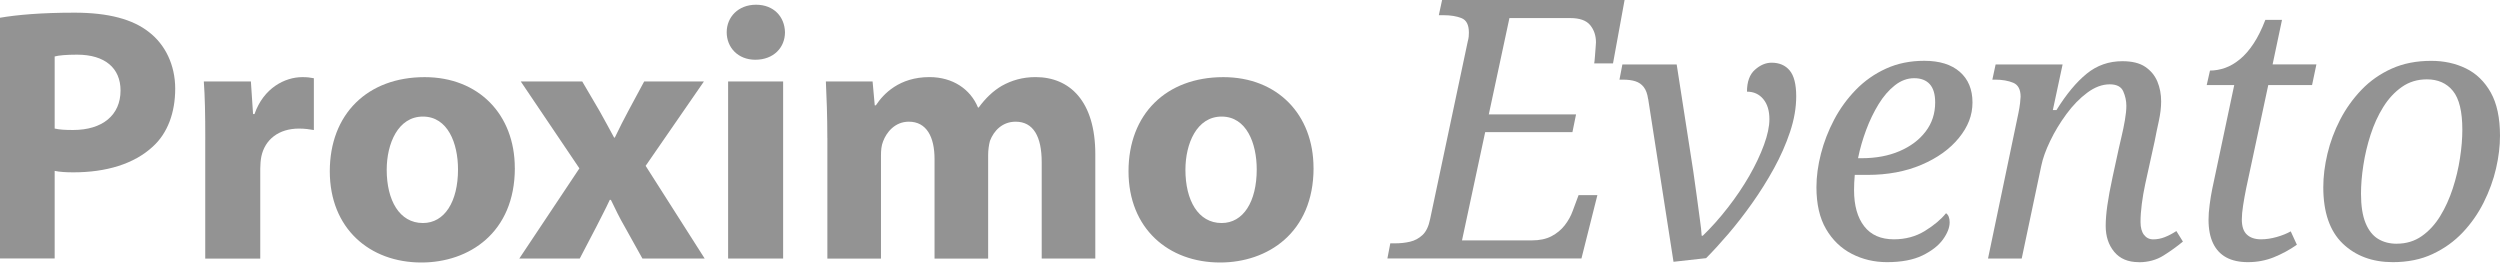 <?xml version="1.0" encoding="UTF-8"?>
<svg id="Capa_1" xmlns="http://www.w3.org/2000/svg" version="1.1" viewBox="0 0 566.19 59.45">
  <!-- Generator: Adobe Illustrator 29.7.1, SVG Export Plug-In . SVG Version: 2.1.1 Build 8)  -->
  <defs>
    <style>
      .st0 {
        fill: #939393;
      }
    </style>
  </defs>
  <g>
    <path class="st0" d="M314.21,58.55l.66-3.44h1.07c1.2,0,2.34-.12,3.4-.37,1.07-.25,2.01-.75,2.83-1.52.82-.76,1.39-1.97,1.72-3.61l8.53-40.26c.11-.38.18-.74.21-1.07.03-.33.04-.63.04-.9,0-1.75-.56-2.84-1.68-3.28-1.12-.44-2.47-.66-4.06-.66h-1.07l.74-3.44h41.33l-2.62,14.35h-4.26c.05-.27.11-.76.16-1.48.05-.71.11-1.41.16-2.09.05-.68.08-1.08.08-1.19,0-1.53-.44-2.83-1.31-3.9-.88-1.07-2.38-1.6-4.51-1.6h-13.78l-4.67,21.81h19.76l-.82,4.02h-19.76l-5.25,24.52h15.83c1.75,0,3.22-.31,4.43-.94,1.2-.63,2.2-1.45,2.99-2.46.79-1.01,1.41-2.12,1.84-3.32l1.31-3.53h4.26l-3.61,14.35h-43.95Z"/>
    <path class="st0" d="M373.25,22.39c-.16-1.15-.49-2.04-.98-2.67-.49-.63-1.12-1.07-1.89-1.31-.77-.25-1.7-.37-2.79-.37h-.82l.66-3.44h12.3l3.77,24.27c.27,1.8.53,3.66.78,5.58.25,1.91.48,3.65.7,5.21.22,1.56.36,2.8.41,3.73h.25c1.97-1.91,3.87-4.04,5.7-6.4,1.83-2.35,3.44-4.74,4.84-7.17,1.39-2.43,2.5-4.77,3.32-7.01.82-2.24,1.23-4.18,1.23-5.82,0-1.91-.46-3.43-1.39-4.55-.93-1.12-2.16-1.68-3.69-1.68,0-2.24.6-3.9,1.8-4.96,1.2-1.07,2.46-1.6,3.77-1.6,1.75,0,3.12.59,4.1,1.76.98,1.18,1.48,3.13,1.48,5.86,0,2.57-.46,5.25-1.39,8.04-.93,2.79-2.15,5.55-3.65,8.28-1.5,2.73-3.16,5.37-4.96,7.91-1.8,2.54-3.62,4.88-5.45,7.01-1.83,2.13-3.49,3.94-4.96,5.41l-7.38.82-5.74-36.9Z"/>
    <path class="st0" d="M427.37,59.37c-2.9,0-5.56-.63-8-1.89-2.43-1.26-4.37-3.13-5.82-5.62-1.45-2.49-2.17-5.64-2.17-9.47,0-2.41.34-4.93,1.02-7.58.68-2.65,1.68-5.22,2.99-7.71,1.31-2.49,2.95-4.74,4.92-6.77,1.97-2.02,4.25-3.62,6.85-4.8,2.6-1.18,5.48-1.76,8.65-1.76,3.44,0,6.12.83,8.04,2.5,1.91,1.67,2.87,3.98,2.87,6.93s-1.03,5.52-3.08,8.04c-2.05,2.52-4.87,4.54-8.45,6.07-3.58,1.53-7.67,2.3-12.26,2.3h-2.87c-.05.6-.1,1.19-.12,1.76s-.04,1.13-.04,1.68c0,3.5.77,6.23,2.3,8.2,1.53,1.97,3.77,2.95,6.72,2.95,2.62,0,4.96-.63,7.01-1.89,2.05-1.26,3.65-2.6,4.8-4.02.55.38.82,1.07.82,2.05,0,1.2-.51,2.5-1.52,3.9-1.01,1.39-2.56,2.6-4.63,3.61-2.08,1.01-4.76,1.52-8.04,1.52ZM421.63,35.83c3.22,0,6.08-.53,8.57-1.6,2.49-1.07,4.46-2.54,5.9-4.43,1.45-1.89,2.17-4.09,2.17-6.6,0-1.86-.41-3.24-1.23-4.14s-2-1.35-3.53-1.35-2.98.53-4.35,1.6c-1.37,1.07-2.6,2.49-3.69,4.26-1.09,1.78-2.04,3.73-2.83,5.86-.79,2.13-1.41,4.26-1.84,6.4h.82Z"/>
    <path class="st0" d="M484.36,59.37c-2.41,0-4.25-.78-5.54-2.34-1.29-1.56-1.93-3.51-1.93-5.86,0-1.31.12-2.86.37-4.63.25-1.78.64-3.92,1.19-6.44l1.39-6.4c.16-.76.38-1.72.66-2.87s.52-2.35.74-3.61c.22-1.26.33-2.35.33-3.28,0-1.09-.23-2.17-.7-3.24-.46-1.07-1.49-1.6-3.07-1.6-1.7,0-3.39.63-5.08,1.89-1.7,1.26-3.27,2.87-4.72,4.84-1.45,1.97-2.68,4-3.69,6.11-1.01,2.1-1.68,3.98-2.01,5.62l-4.43,20.99h-7.63l6.89-32.96c.16-.77.29-1.52.37-2.26.08-.74.12-1.22.12-1.43,0-1.64-.56-2.69-1.68-3.16-1.12-.46-2.47-.7-4.06-.7h-.66l.74-3.44h15.17l-2.21,10.33h.82c2.24-3.61,4.52-6.35,6.85-8.24,2.32-1.89,5.01-2.83,8.08-2.83,2.19,0,3.91.42,5.17,1.27,1.26.85,2.17,1.96,2.75,3.32.57,1.37.86,2.87.86,4.51,0,1.37-.18,2.86-.53,4.47-.36,1.61-.67,3.13-.94,4.55l-2.13,9.68c-.33,1.53-.59,3.03-.78,4.51-.19,1.48-.29,2.84-.29,4.1s.26,2.23.78,2.91c.52.68,1.22,1.03,2.09,1.03s1.73-.16,2.58-.49,1.74-.79,2.67-1.39l1.48,2.38c-1.31,1.09-2.78,2.15-4.39,3.16-1.61,1.01-3.48,1.52-5.62,1.52Z"/>
    <path class="st0" d="M509.12,59.37c-1.97,0-3.61-.36-4.92-1.07s-2.31-1.78-2.99-3.2c-.68-1.42-1.03-3.2-1.03-5.33,0-.98.08-2.12.25-3.4.16-1.28.36-2.45.57-3.49l5-23.62h-6.23l.74-3.28c1.15,0,2.3-.21,3.44-.61,1.15-.41,2.27-1.07,3.36-1.97,1.09-.9,2.12-2.08,3.07-3.53.96-1.45,1.85-3.24,2.67-5.37h3.77l-2.13,10.09h9.92l-.98,4.67h-9.92l-5,23.37c-.28,1.37-.51,2.67-.7,3.9-.19,1.23-.29,2.28-.29,3.16,0,1.59.38,2.73,1.15,3.44.76.71,1.83,1.07,3.2,1.07,1.15,0,2.34-.18,3.57-.53,1.23-.35,2.28-.78,3.16-1.27l1.39,3.03c-1.64,1.15-3.38,2.09-5.21,2.83-1.83.74-3.79,1.11-5.86,1.11Z"/>
    <path class="st0" d="M541.92,59.37c-4.65,0-8.43-1.41-11.36-4.22-2.92-2.82-4.39-7.07-4.39-12.75,0-2.41.31-4.93.94-7.58.63-2.65,1.58-5.22,2.87-7.71,1.29-2.49,2.9-4.74,4.84-6.77,1.94-2.02,4.22-3.62,6.85-4.8,2.62-1.18,5.6-1.76,8.94-1.76,2.9,0,5.52.57,7.87,1.72,2.35,1.15,4.22,2.97,5.62,5.45,1.39,2.49,2.09,5.75,2.09,9.8,0,2.35-.3,4.83-.9,7.42-.6,2.6-1.53,5.15-2.79,7.67s-2.84,4.78-4.76,6.81c-1.91,2.02-4.18,3.65-6.81,4.88-2.62,1.23-5.63,1.84-9.02,1.84ZM542.82,55.19c2.13,0,4.02-.57,5.66-1.72,1.64-1.15,3.03-2.67,4.18-4.55s2.09-3.96,2.83-6.23c.74-2.27,1.29-4.56,1.64-6.89.36-2.32.53-4.47.53-6.44,0-4.1-.71-7.02-2.13-8.77-1.42-1.75-3.39-2.62-5.9-2.62-2.13,0-4.02.57-5.66,1.72s-3.05,2.67-4.22,4.55c-1.18,1.89-2.13,3.98-2.87,6.27s-1.29,4.61-1.64,6.93c-.36,2.32-.53,4.47-.53,6.44,0,2.73.34,4.93,1.02,6.6.68,1.67,1.63,2.87,2.83,3.61,1.2.74,2.62,1.11,4.26,1.11Z"/>
  </g>
  <g>
    <path class="st0" d="M0,4.02c3.85-.66,9.27-1.15,16.89-1.15s13.2,1.48,16.89,4.43c3.61,2.79,5.9,7.38,5.9,12.79s-1.72,10.09-5.08,13.12c-4.26,3.94-10.58,5.82-17.96,5.82-1.64,0-3.12-.08-4.26-.33v19.84H0V4.02ZM12.38,29.11c1.07.25,2.3.33,4.18.33,6.64,0,10.74-3.36,10.74-8.94,0-5.08-3.53-8.12-9.84-8.12-2.46,0-4.18.16-5.08.41v16.32Z"/>
    <path class="st0" d="M46.49,31.65c0-5.9-.08-9.76-.33-13.2h10.66l.49,7.38h.33c2.05-5.9,6.89-8.36,10.82-8.36,1.15,0,1.72.08,2.62.25v11.73c-.98-.16-1.97-.33-3.36-.33-4.59,0-7.71,2.46-8.53,6.31-.16.82-.25,1.8-.25,2.79v20.34h-12.46v-26.9Z"/>
    <path class="st0" d="M116.6,38.05c0,14.68-10.41,21.4-21.16,21.4-11.73,0-20.75-7.71-20.75-20.66s8.53-21.32,21.48-21.32c12.22,0,20.42,8.45,20.42,20.58ZM87.58,38.46c0,6.89,2.87,12.05,8.2,12.05,4.92,0,7.95-4.84,7.95-12.14,0-5.9-2.3-11.97-7.95-11.97s-8.2,6.15-8.2,12.05Z"/>
    <path class="st0" d="M131.86,18.45l3.94,6.72c1.15,2.05,2.21,4.02,3.28,5.99h.16c1.07-2.21,2.05-4.18,3.12-6.15l3.53-6.56h13.53l-13.2,19.11,13.37,20.99h-14.1l-4.02-7.22c-1.15-1.97-2.13-4.02-3.12-6.07h-.25c-.98,2.13-2.05,4.1-3.03,6.07l-3.77,7.22h-13.69l13.61-20.42-13.28-19.68h13.94Z"/>
    <path class="st0" d="M177.78,7.3c0,3.44-2.54,6.23-6.72,6.23-3.94,0-6.48-2.79-6.48-6.23s2.62-6.23,6.64-6.23,6.48,2.71,6.56,6.23ZM164.9,58.55V18.45h12.46v40.1h-12.46Z"/>
    <path class="st0" d="M187.37,31.24c0-5-.16-9.18-.33-12.79h10.58l.49,5.41h.25c1.72-2.62,5.33-6.4,12.14-6.4,5.25,0,9.27,2.71,10.99,6.89h.16c1.56-2.13,3.28-3.77,5.25-4.92,2.21-1.23,4.67-1.97,7.63-1.97,7.71,0,13.53,5.41,13.53,17.47v23.62h-12.14v-21.81c0-5.82-1.89-9.18-5.9-9.18-2.95,0-4.92,1.97-5.82,4.35-.25.9-.41,2.13-.41,3.2v23.45h-12.14v-22.55c0-5-1.8-8.45-5.82-8.45-3.2,0-5.08,2.46-5.82,4.43-.41.98-.49,2.13-.49,3.2v23.37h-12.14v-27.31Z"/>
    <path class="st0" d="M297.49,38.05c0,14.68-10.41,21.4-21.16,21.4-11.73,0-20.75-7.71-20.75-20.66s8.53-21.32,21.48-21.32c12.22,0,20.42,8.45,20.42,20.58ZM268.47,38.46c0,6.89,2.87,12.05,8.2,12.05,4.92,0,7.95-4.84,7.95-12.14,0-5.9-2.3-11.97-7.95-11.97s-8.2,6.15-8.2,12.05Z"/>
  </g>
</svg>